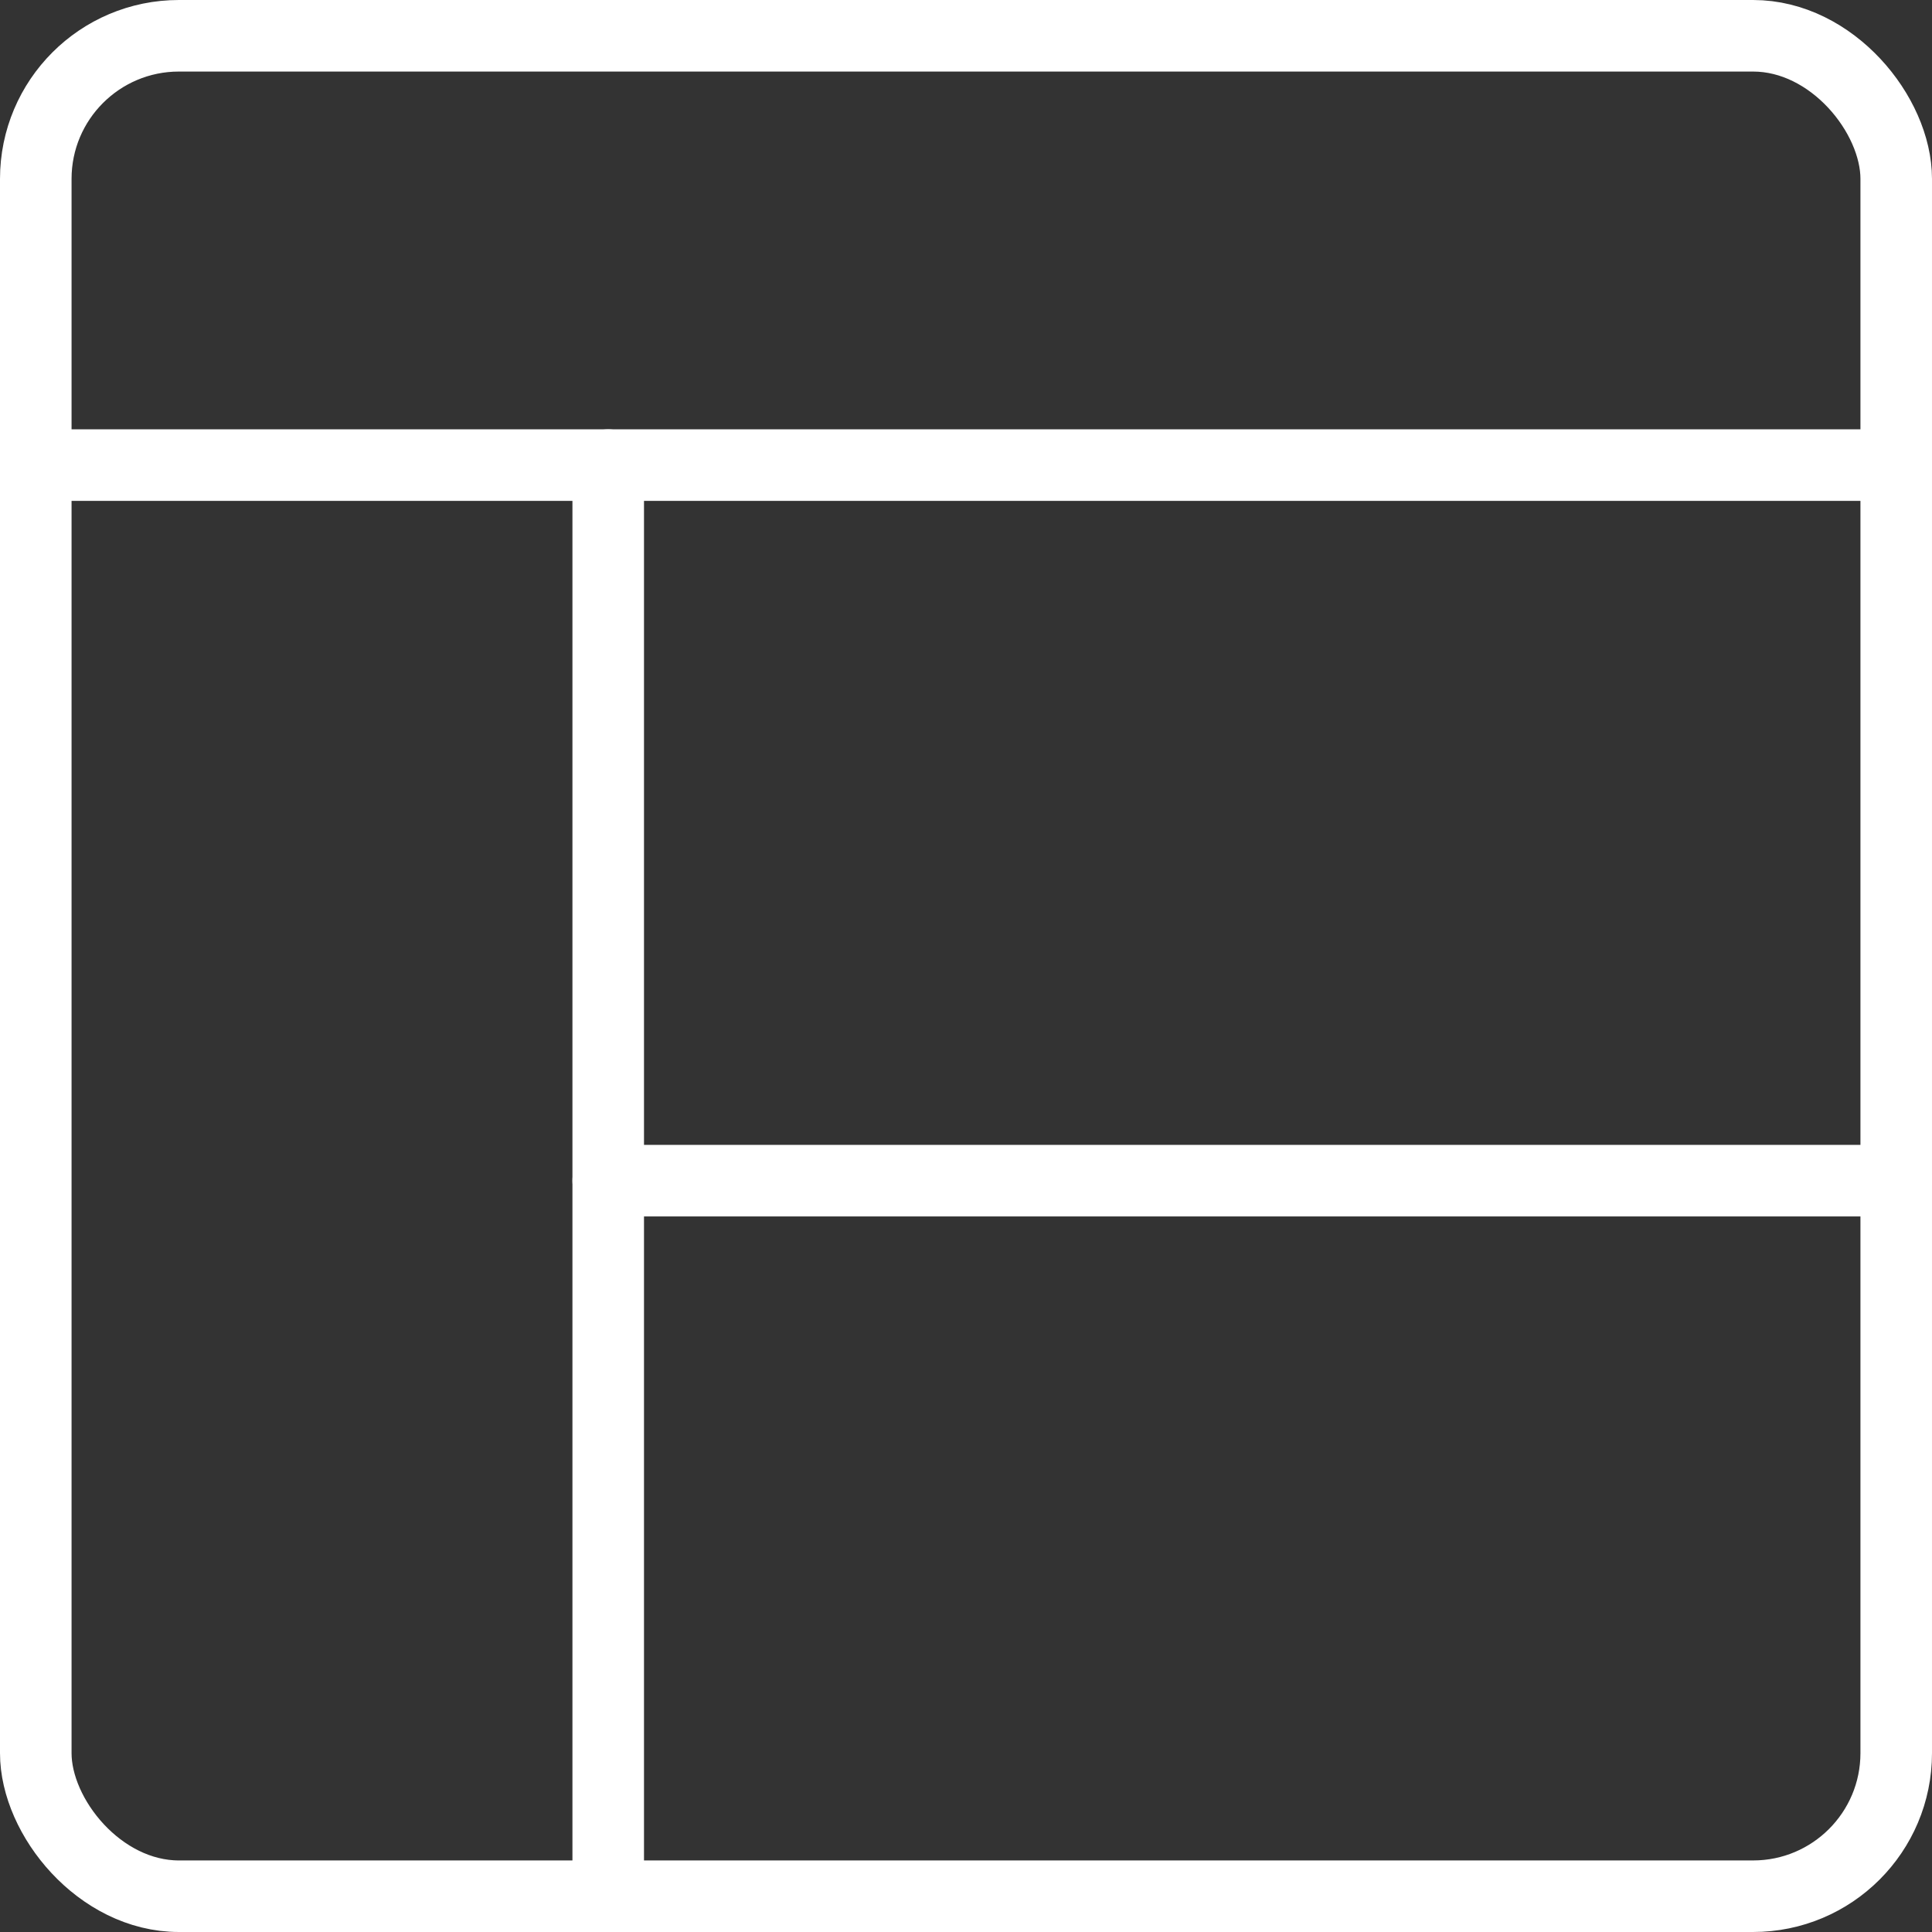 <svg xmlns="http://www.w3.org/2000/svg" viewBox="0.25 0.25 13.5 13.5" height="600" width="600" stroke-width="0.5"><rect x="0.25" y="0.25" width="13.5" height="13.5" fill="#333333" stroke="none"/><g><rect x="0.5" y="0.5" width="13" height="13" rx="1" fill="none" stroke="#ffffff" stroke-linecap="round" stroke-linejoin="round"></rect><line x1="0.5" y1="3.5" x2="13.5" y2="3.5" fill="none" stroke="#ffffff" stroke-linecap="round" stroke-linejoin="round"></line><line x1="4.5" y1="3.5" x2="4.5" y2="13.5" fill="none" stroke="#ffffff" stroke-linecap="round" stroke-linejoin="round"></line><line x1="13.5" y1="8.5" x2="4.5" y2="8.5" fill="none" stroke="#ffffff" stroke-linecap="round" stroke-linejoin="round"></line></g></svg>